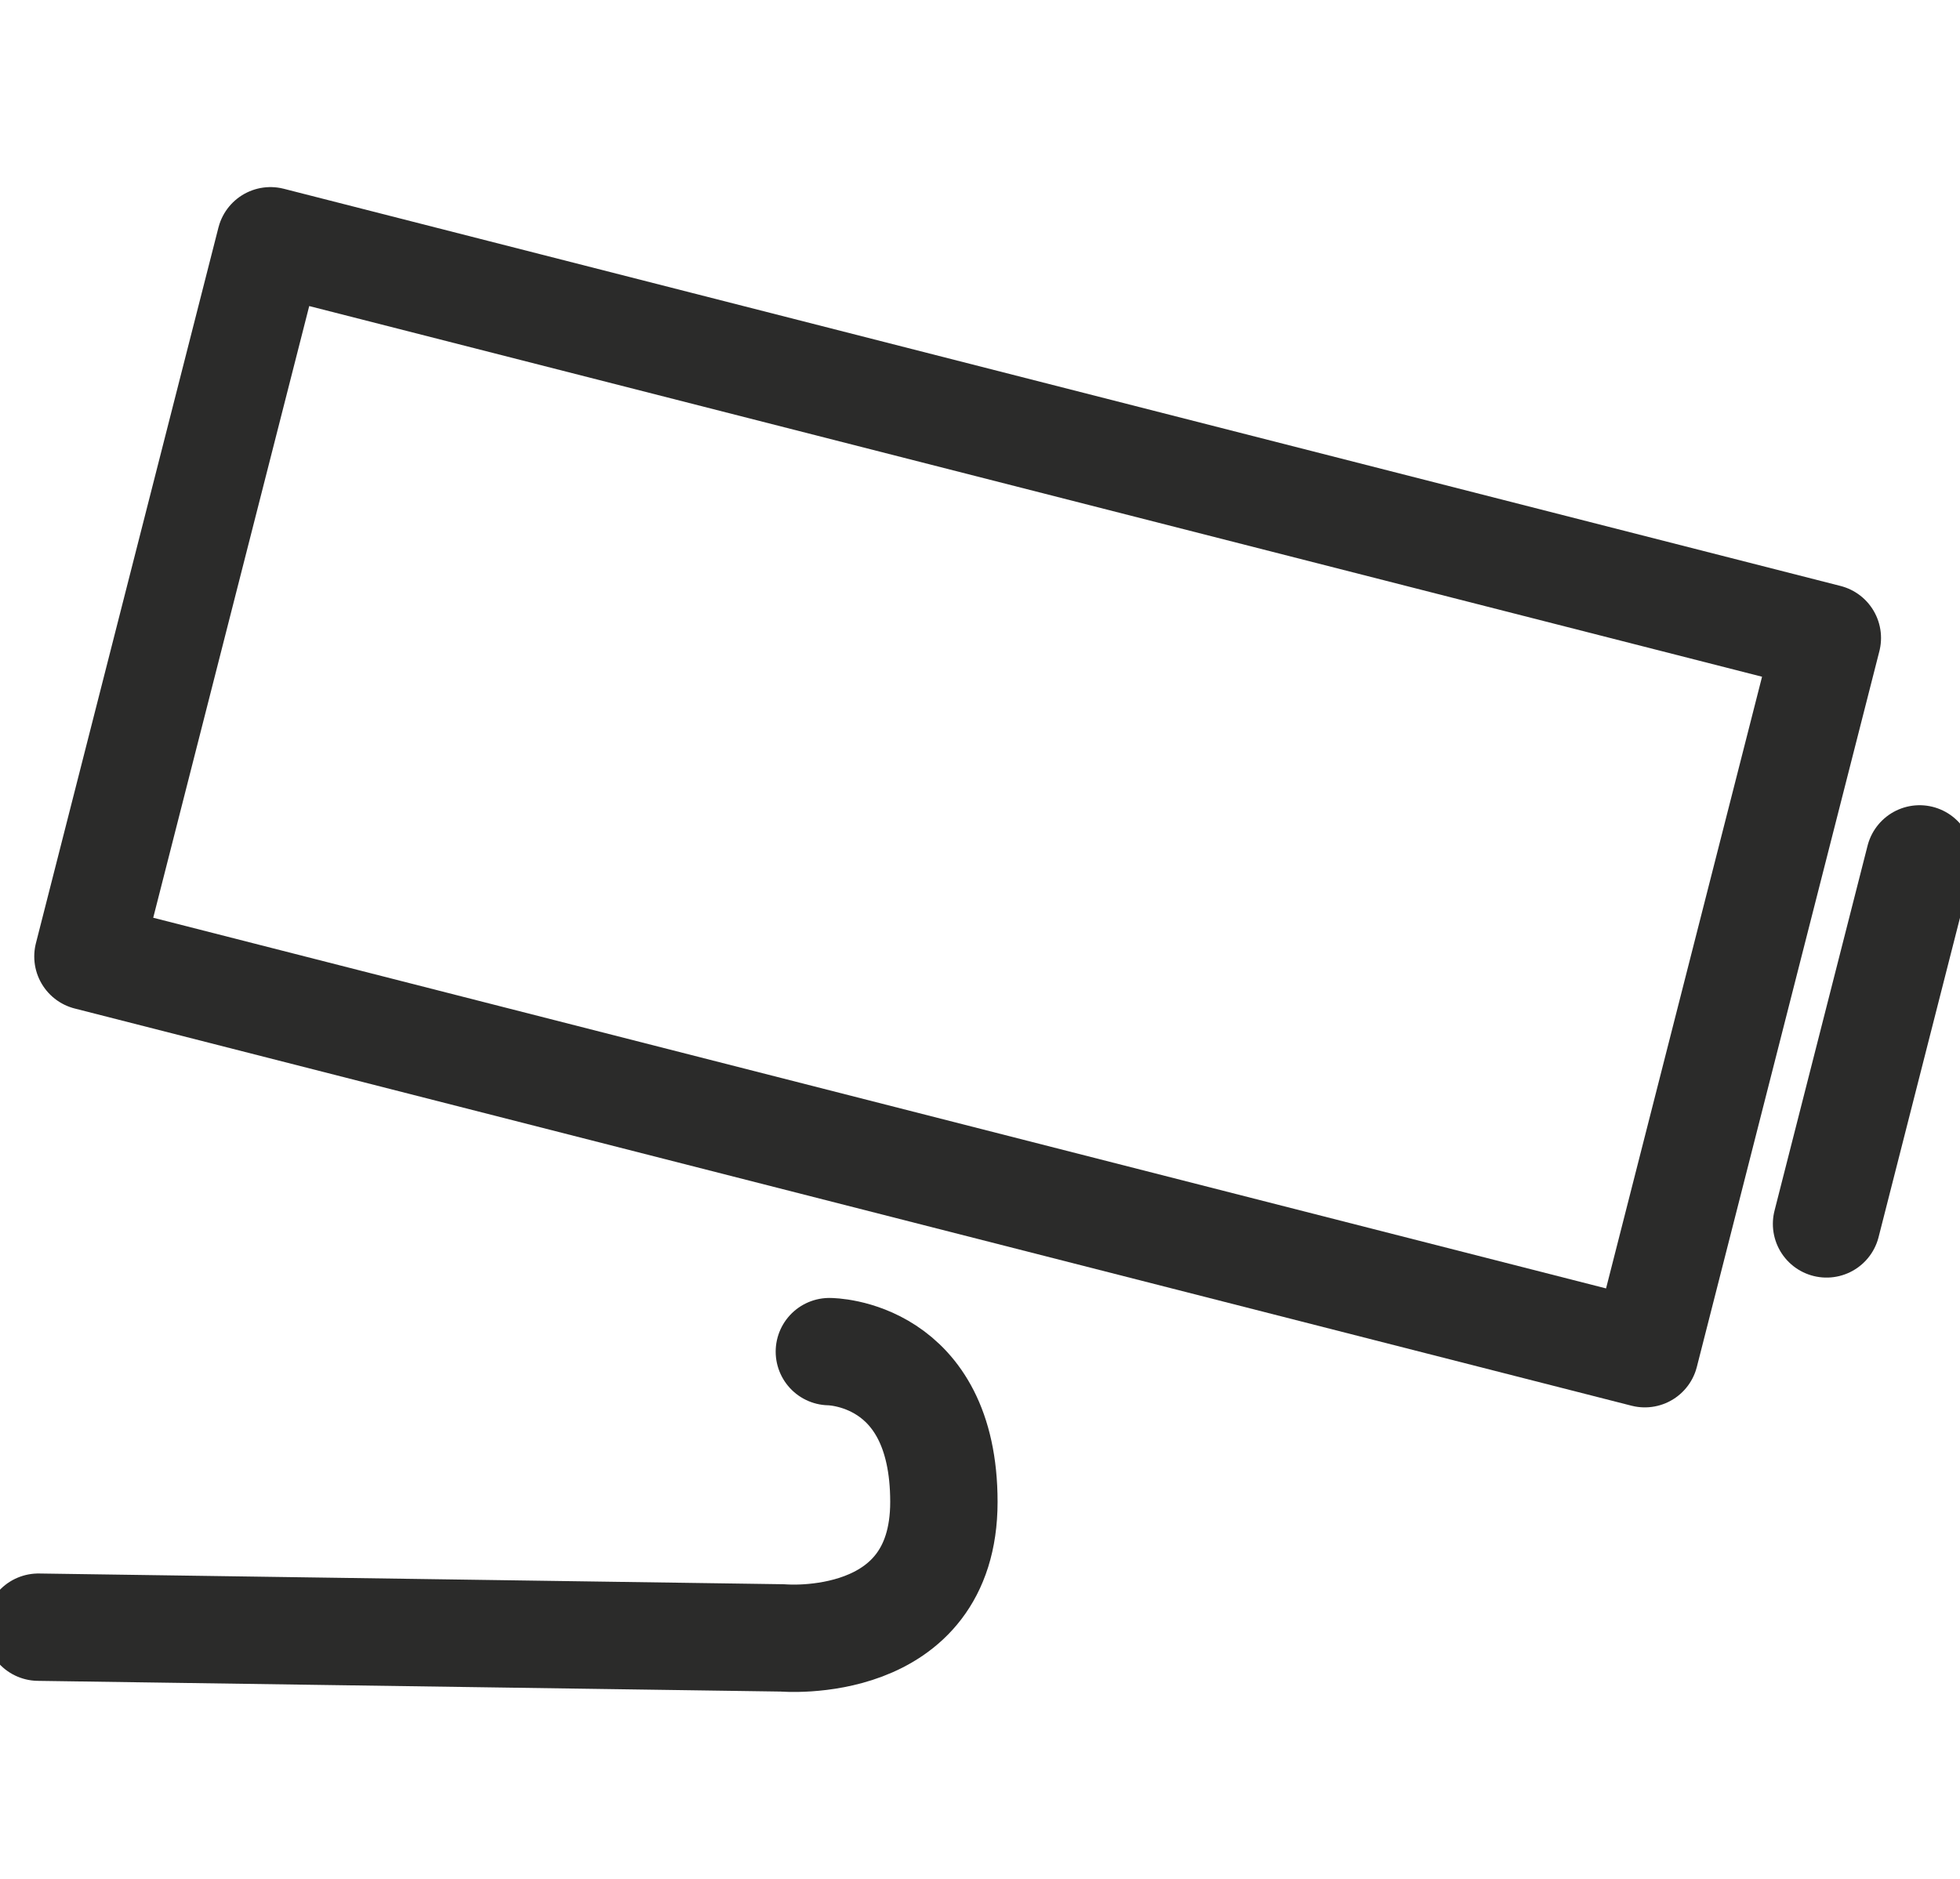 <?xml version="1.0" encoding="utf-8"?>
<!-- Generator: Adobe Illustrator 24.0.0, SVG Export Plug-In . SVG Version: 6.00 Build 0)  -->
<svg version="1.1"
	 id="svg2" xmlns:cc="http://creativecommons.org/ns#" xmlns:dc="http://purl.org/dc/elements/1.1/" xmlns:rdf="http://www.w3.org/1999/02/22-rdf-syntax-ns#" xmlns:svg="http://www.w3.org/2000/svg"
	 xmlns="http://www.w3.org/2000/svg" xmlns:xlink="http://www.w3.org/1999/xlink" x="0px" y="0px" viewBox="0 0 73 70"
	 style="enable-background:new 0 0 73 70;" xml:space="preserve">
<style type="text/css">
	.st0{fill:none;stroke:#2B2B2A;stroke-width:3;stroke-linecap:round;stroke-linejoin:round;stroke-miterlimit:13.333;}
	.st1{fill:none;}
</style>
<g id="g10" transform="matrix(1.333,0,0,-1.333,0,74.699)">
	<g id="g12">
		<g>
			<g id="g14">
				<g id="g20" transform="translate(62.357,12.31)">
					<path id="path22" class="st0" d="M-16.4,5.9L-59.9,17l5.1,20l43.5-11.1L-16.4,5.9z"/>
				</g>
				<g id="g24" transform="translate(72.735,31.137)">
					<path id="path26" class="st0" d="M-19.1,0.9l-2.6-10.2"/>
				</g>
				<g id="g28" transform="translate(31.473,12.368)">
					<path id="path30" class="st0" d="M-8.3,5.9c0,0,3.2,0,3.2-4.2s-4.5-3.8-4.5-3.8l-20.8,0.3"/>
				</g>
			</g>
		</g>
	</g>
</g>
<rect x="1.5" class="st1" width="70" height="70"/>
</svg>
